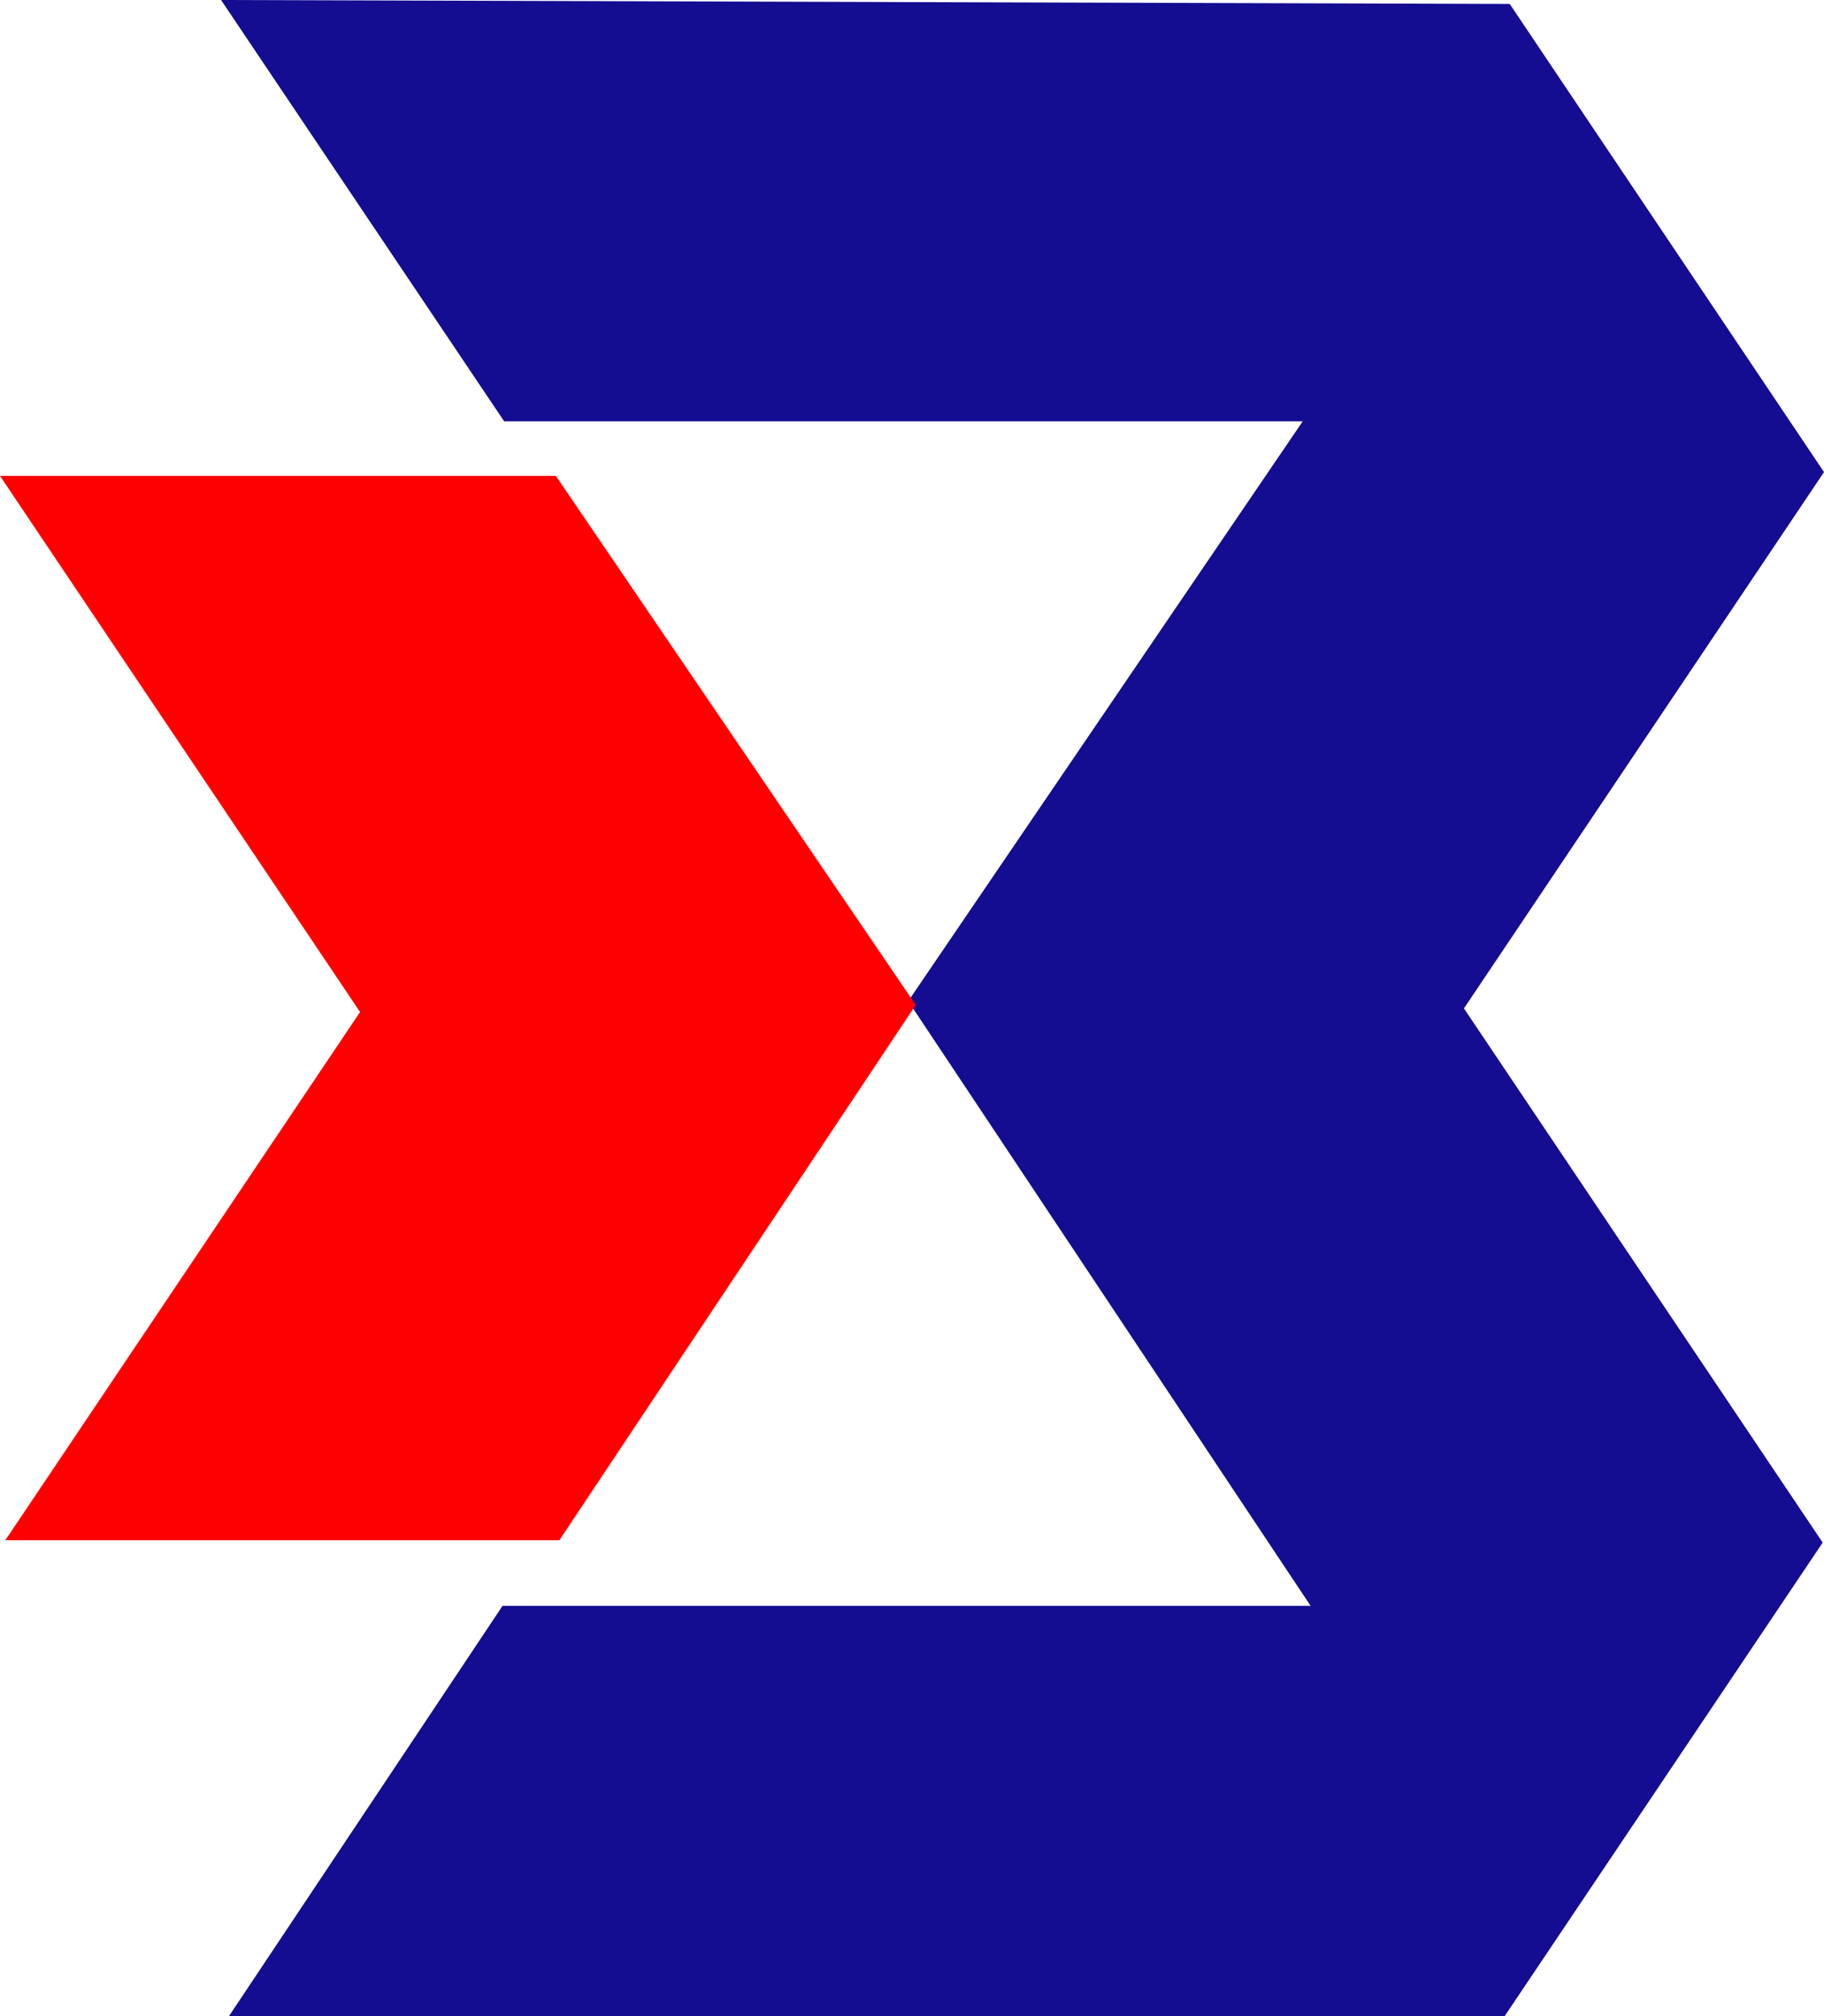 <?xml version="1.0" encoding="UTF-8"?>
<svg xmlns="http://www.w3.org/2000/svg" viewBox="0 0 110.74 122.4">
  <defs>
    <style>.cls-1{fill:#140d91;}.cls-1,.cls-2{fill-rule:evenodd;}.cls-2{fill:red;}</style>
  </defs>
  <g id="Layer_2" data-name="Layer 2">
    <g id="Layer_1-2" data-name="Layer 1">
      <polygon class="cls-1" points="13.42 0 30.61 25.58 79.09 25.58 55.14 60.78 79.57 97.49 30.51 97.49 13.9 122.4 91.35 122.4 110.66 93.65 88.88 61.22 110.74 28.66 91.66 0.24 13.42 0"/>
      <polygon class="cls-2" points="33.75 28.89 55.6 61.01 33.96 93.51 0.32 93.51 21.86 61.44 0 28.89 33.75 28.89"/>
    </g>
  </g>
</svg>
